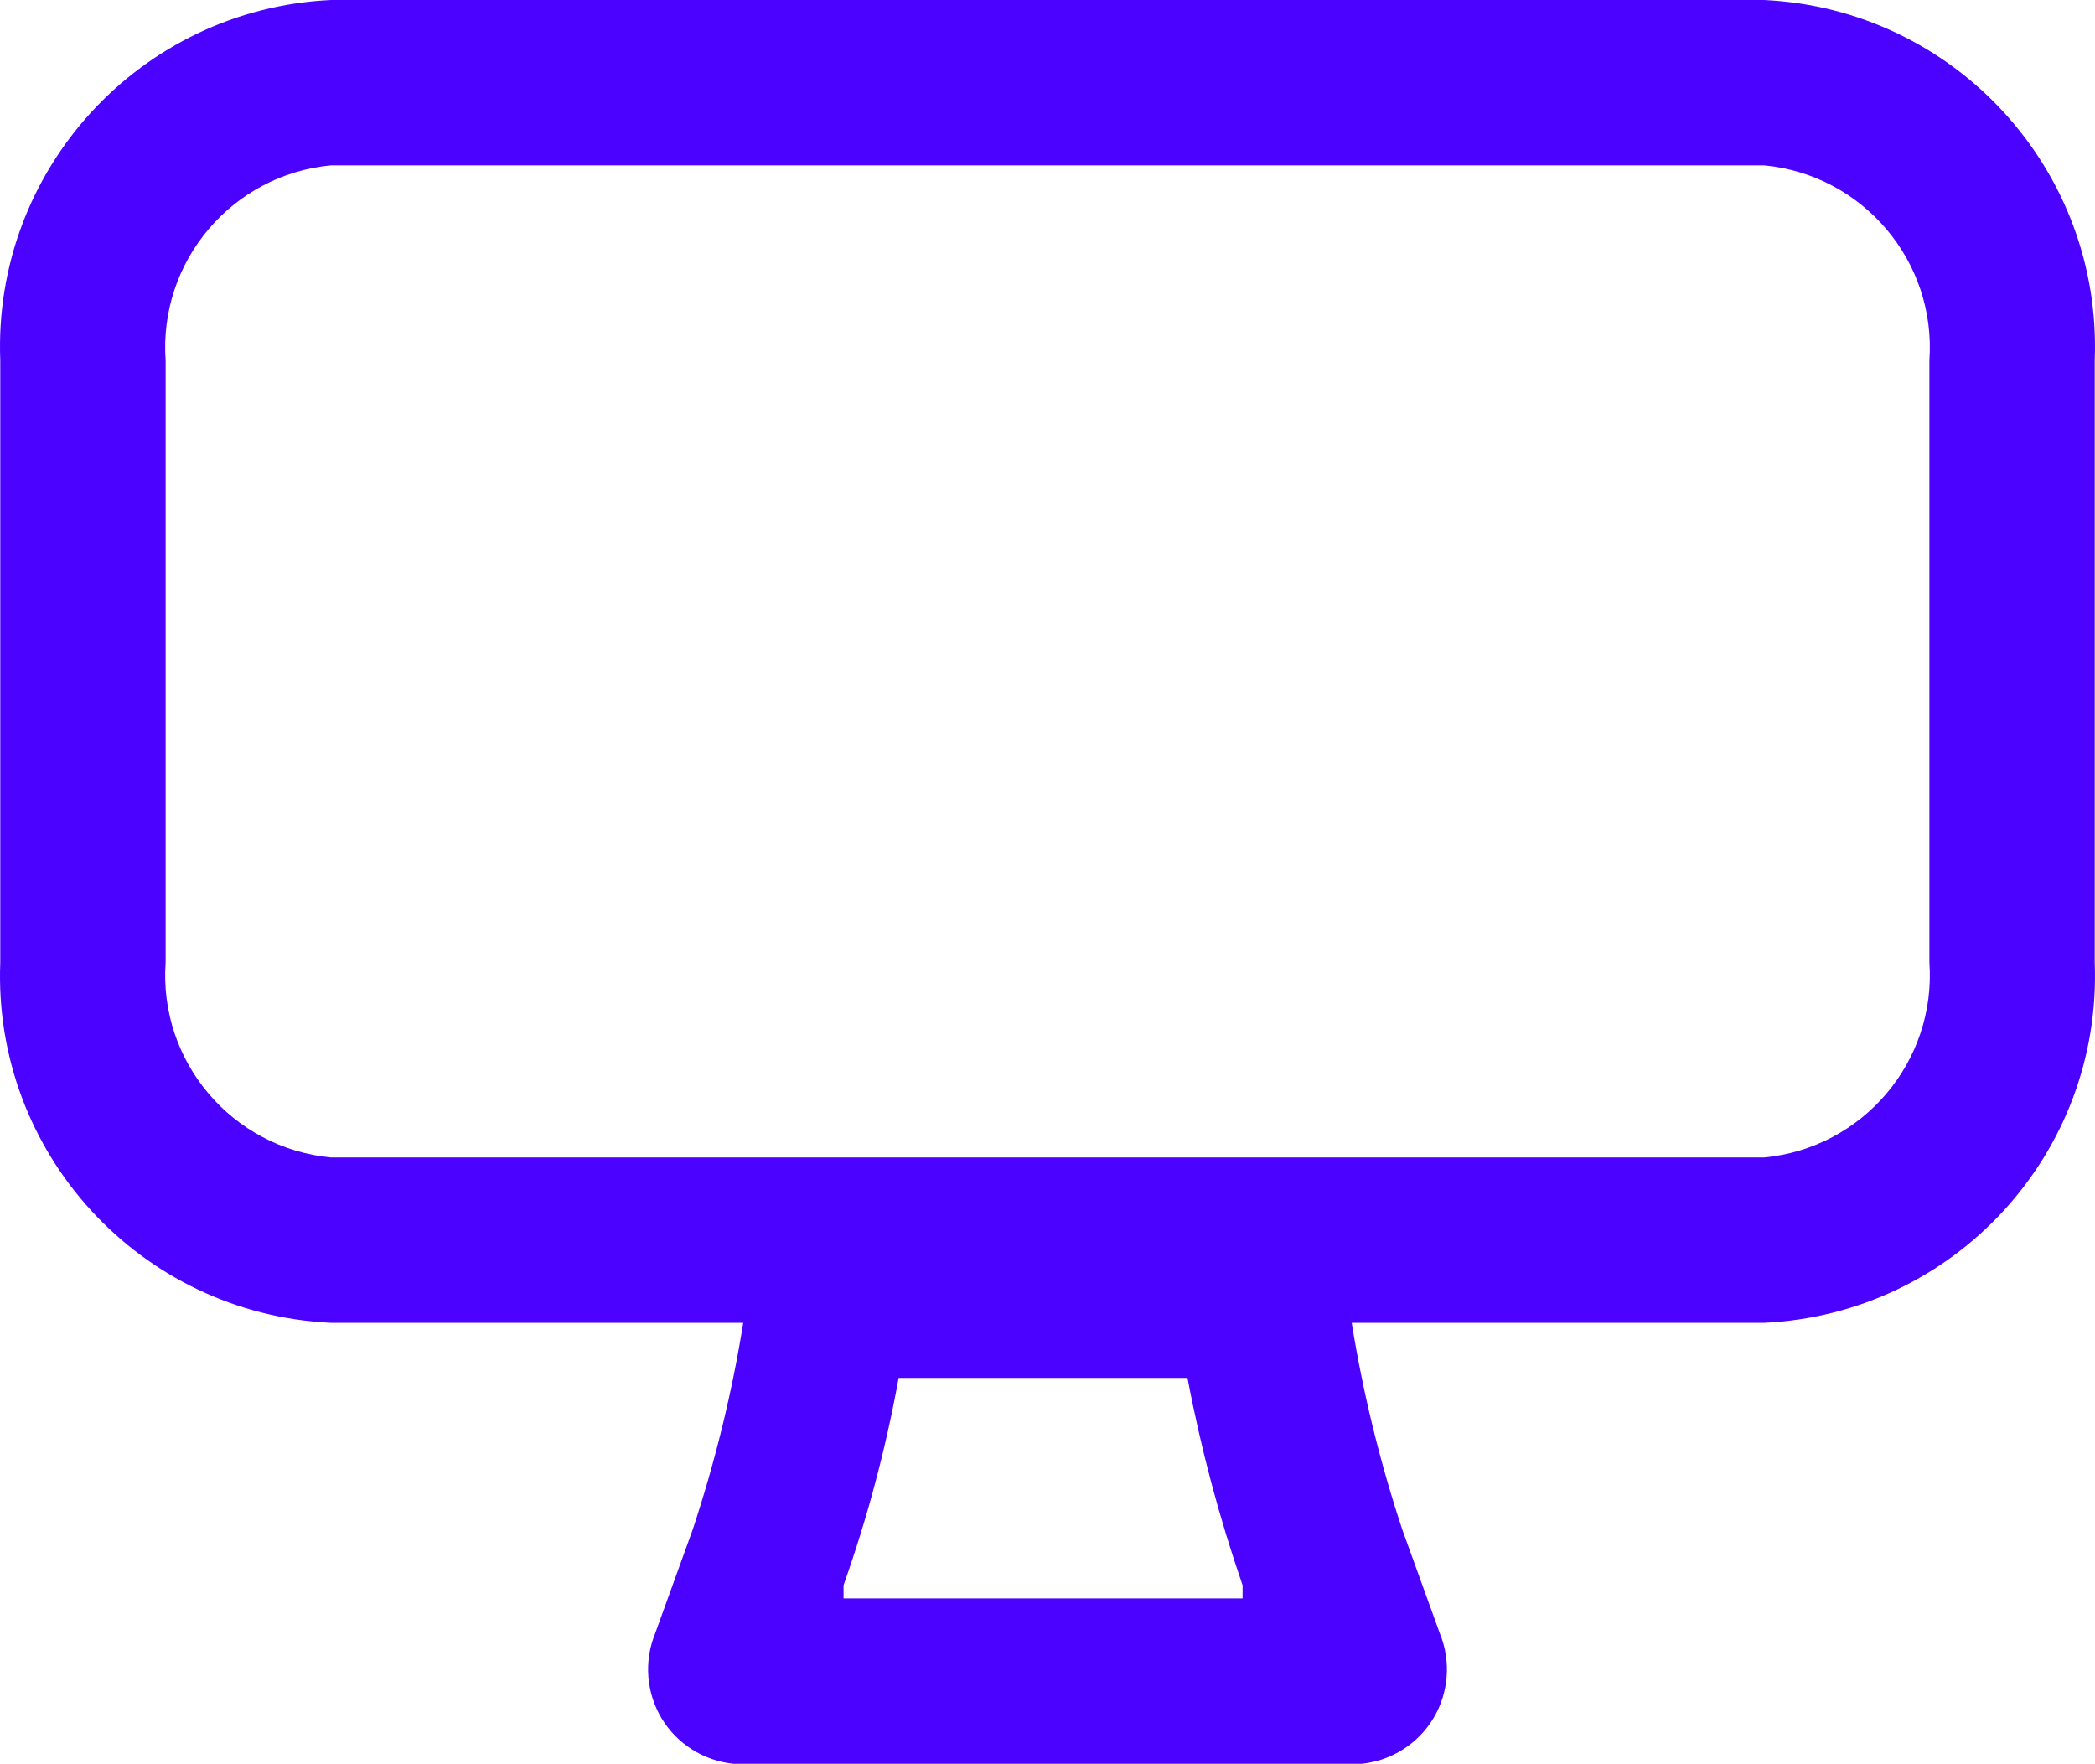 <?xml version="1.0" encoding="utf-8"?>
<svg xmlns="http://www.w3.org/2000/svg" fill="none" height="100%" overflow="visible" preserveAspectRatio="none" style="display: block;" viewBox="0 0 31.675 26.667" width="100%">
<path clip-rule="evenodd" d="M26.671 0H5.004C2.123 0.135 -0.109 2.568 0.004 5.45V14.55C-0.109 17.432 2.123 19.865 5.004 20H11.237C11.067 21.063 10.81 22.111 10.471 23.133L9.904 24.7C9.734 25.118 9.771 25.593 10.003 25.98C10.236 26.367 10.638 26.621 11.087 26.667H20.587C21.037 26.621 21.439 26.367 21.672 25.98C21.904 25.593 21.941 25.118 21.771 24.7L21.204 23.133C20.865 22.111 20.608 21.063 20.437 20H26.671C29.551 19.865 31.784 17.432 31.671 14.55V5.45C31.784 2.568 29.551 0.135 26.671 0ZM12.754 24.167V23.967C13.116 22.946 13.394 21.898 13.587 20.833H17.954C18.155 21.897 18.434 22.944 18.787 23.967V24.167H12.754ZM26.671 17.5C28.167 17.359 29.277 16.049 29.171 14.55V5.45C29.277 3.951 28.167 2.641 26.671 2.5H5.004C3.508 2.641 2.398 3.951 2.504 5.45V14.55C2.398 16.049 3.508 17.359 5.004 17.5H26.671Z" fill="#4B03FF" fill-rule="evenodd" id="Icon"/>
</svg>